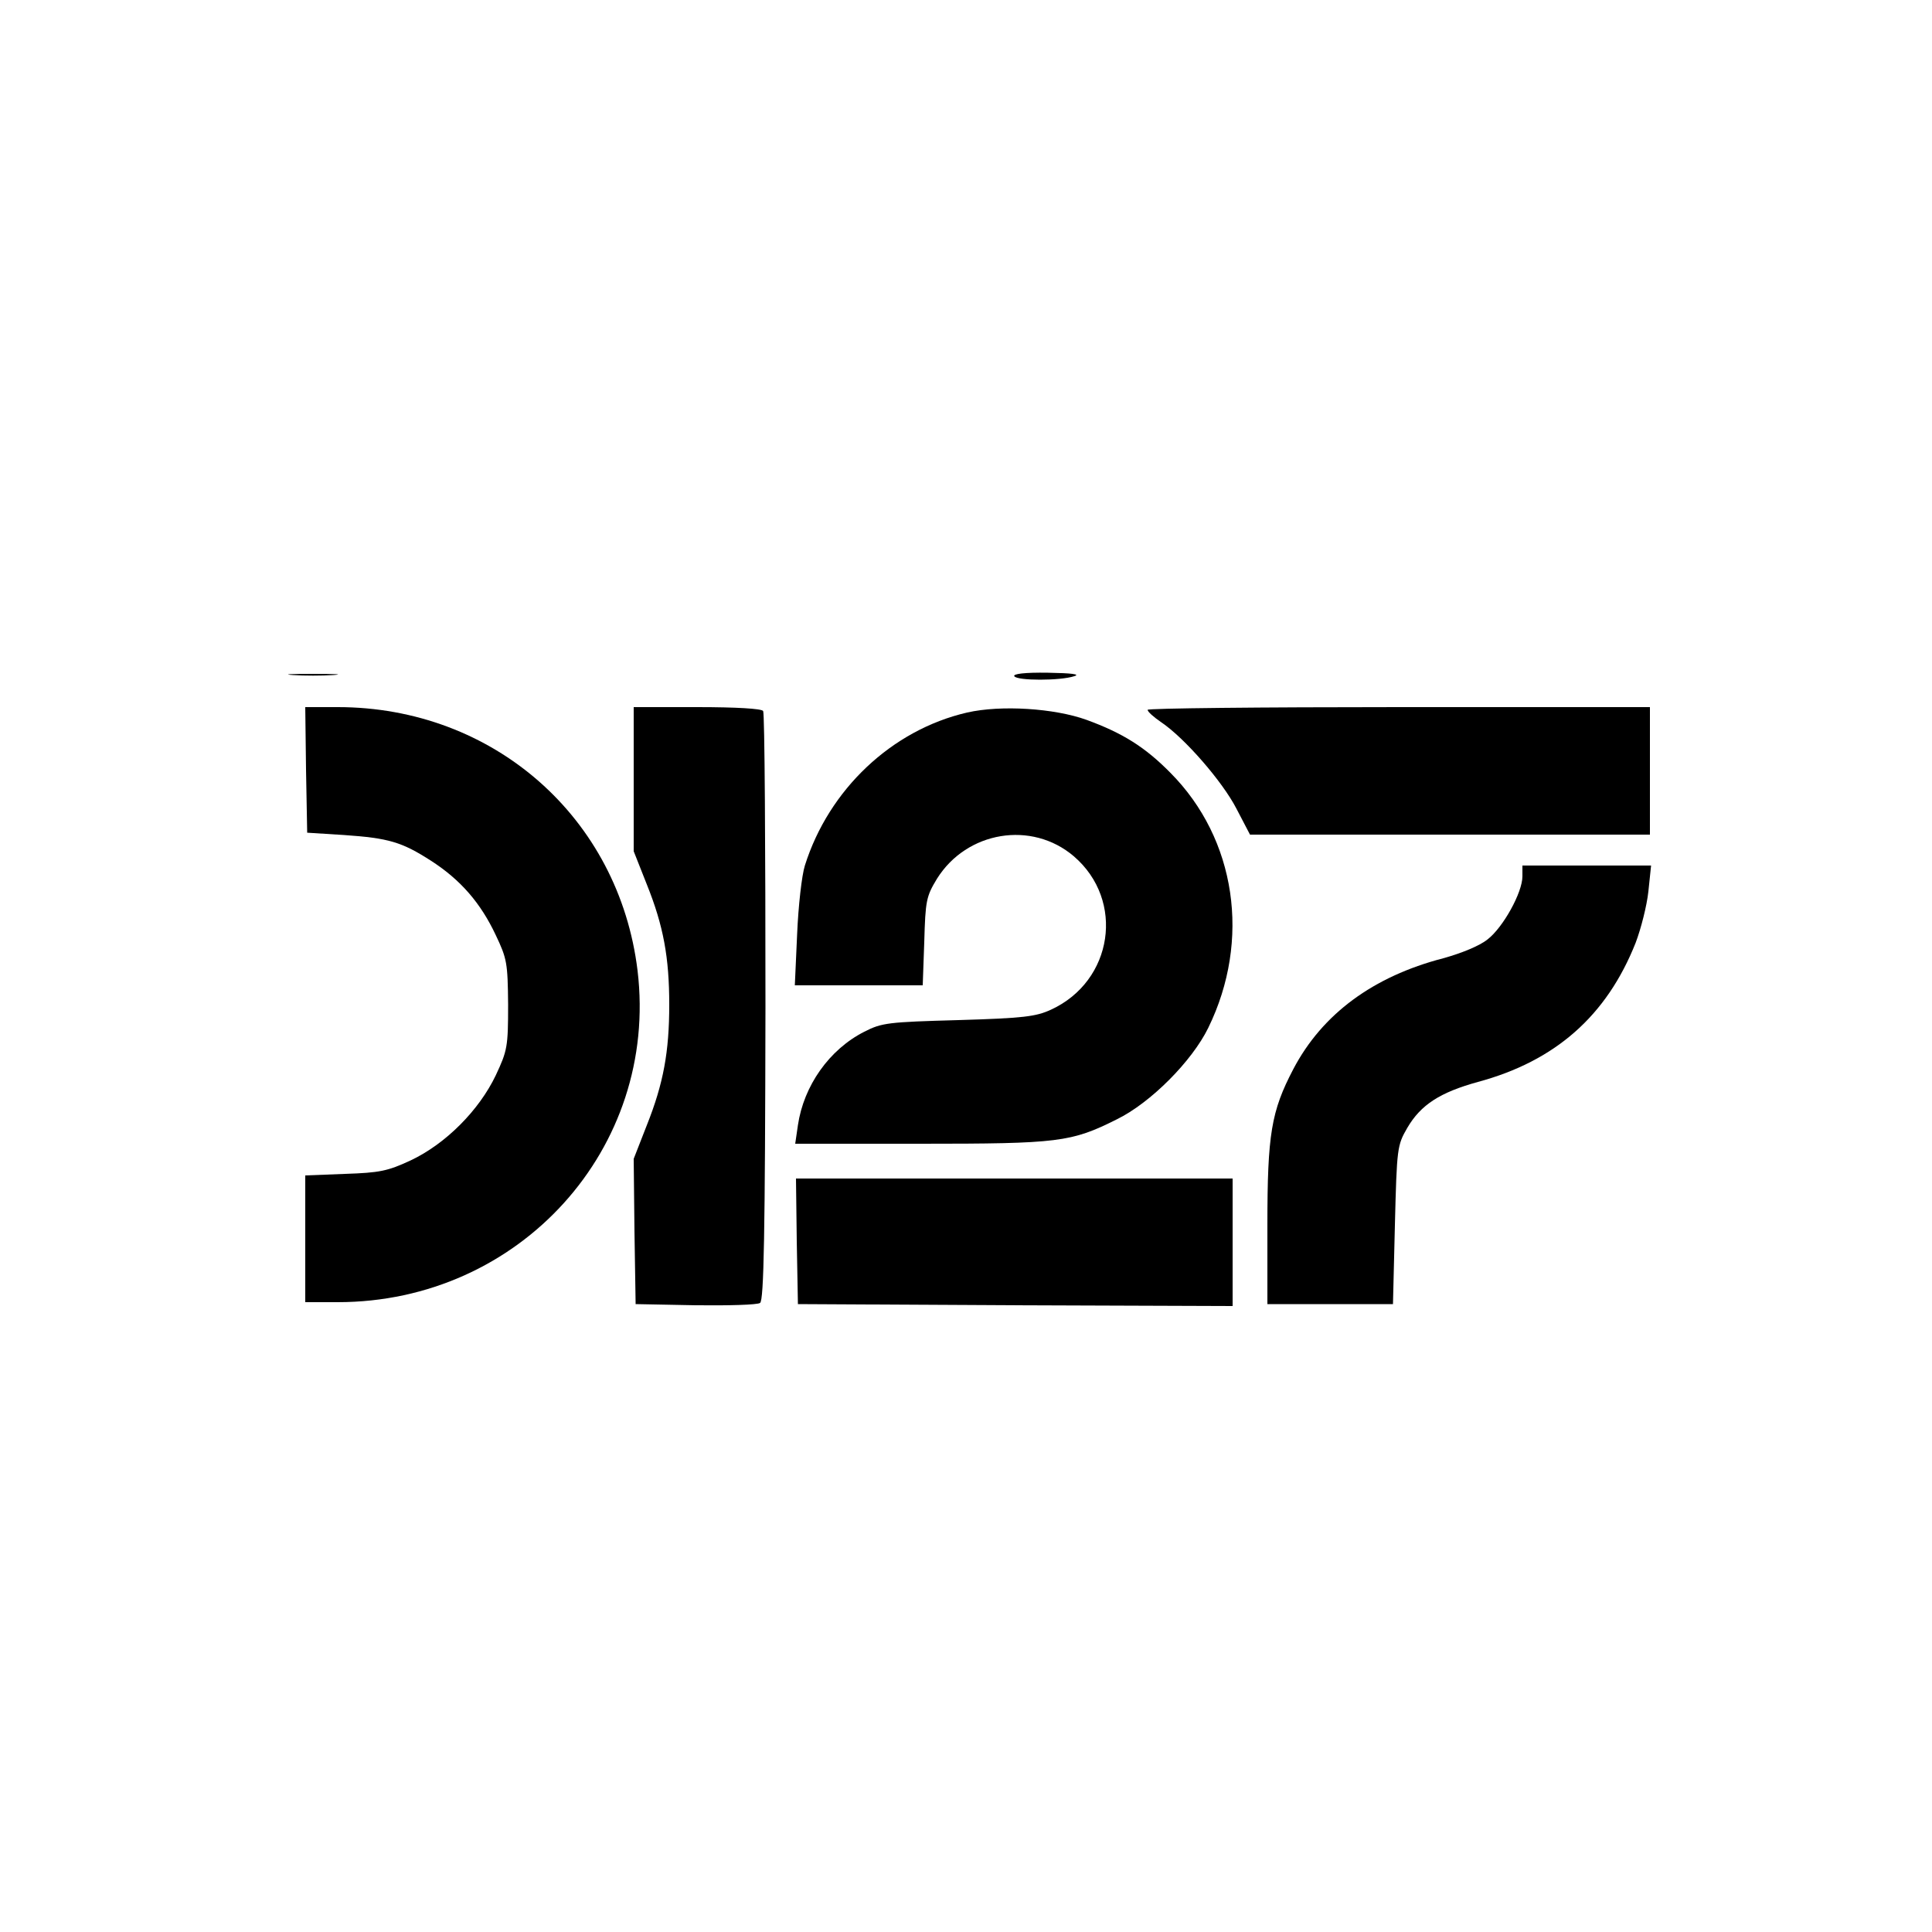 <?xml version="1.0" encoding="UTF-8" standalone="yes"?>
<svg version="1.0" xmlns="http://www.w3.org/2000/svg" width="500" height="500" viewBox="0 0 500 500" preserveAspectRatio="xMidYMid meet">
  <g transform="translate(0,500) scale(0.1,-0.1)" fill="#000000" stroke="none">
    <path d="M758 3253 c28 -2 76 -2 105 0 28 2 5 3 -53 3 -58 0 -81 -1 -52 -3z"/>
    <path d="M2625 3250 c7 -12 119 -12 155 0 17 5 -6 8 -68 9 -60 1 -91 -3 -87
-9z"/>
    <path d="M792 3008 l3 -163 95 -6 c116 -8 150 -18 226 -67 76 -49 128 -109
167 -192 29 -61 31 -72 32 -180 0 -109 -2 -119 -32 -183 -43 -90 -129 -177
-220 -220 -60 -28 -81 -32 -170 -35 l-103 -4 0 -164 0 -164 84 0 c471 0 831
398 776 858 -48 396 -373 682 -776 682 l-84 0 2 -162z"/>
    <path d="M1640 2984 l0 -187 34 -86 c43 -107 58 -189 58 -311 0 -122 -15 -204
-58 -312 l-34 -87 2 -188 3 -188 155 -3 c85 -1 160 1 167 6 10 6 13 181 14
765 0 416 -2 761 -6 767 -4 6 -68 10 -171 10 l-164 0 0 -186z"/>
    <path d="M2503 3156 c-195 -45 -358 -199 -420 -396 -8 -25 -17 -105 -20 -177
l-6 -133 166 0 165 0 4 113 c3 106 5 117 33 163 77 123 245 151 354 58 133
-114 102 -323 -59 -397 -39 -18 -71 -22 -240 -27 -182 -5 -198 -7 -243 -30
-91 -46 -157 -140 -172 -242 l-7 -48 324 0 c358 0 390 4 508 63 88 43 195 151
237 237 111 227 72 489 -98 660 -66 67 -124 103 -217 137 -83 30 -221 39 -309
19z"/>
    <path d="M2970 3163 c0 -5 16 -19 35 -32 61 -41 159 -154 195 -224 l35 -67
518 0 517 0 0 165 0 165 -650 0 c-357 0 -650 -3 -650 -7z"/>
    <path d="M3940 2732 c0 -42 -50 -132 -90 -163 -21 -17 -68 -36 -115 -49 -181
-47 -313 -144 -388 -287 -57 -109 -67 -168 -67 -403 l0 -205 163 0 162 0 5
205 c5 200 6 206 32 251 35 60 85 92 183 119 200 54 333 171 408 360 14 37 29
96 33 133 l7 67 -167 0 -166 0 0 -28z"/>
    <path d="M2062 1788 l3 -163 563 -3 562 -2 0 165 0 165 -565 0 -565 0 2 -162z"/>
  </g>
</svg>